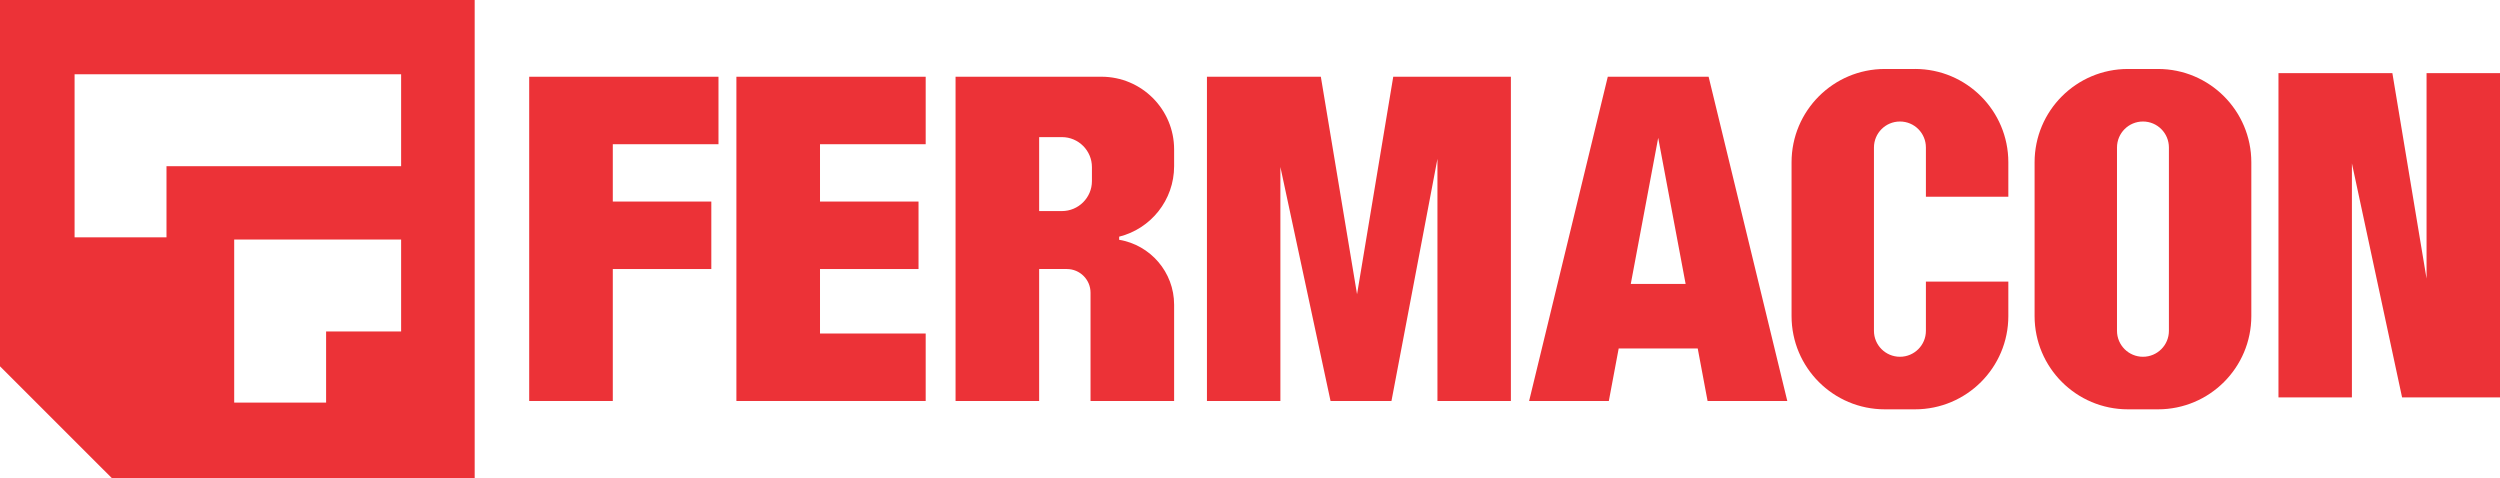 <?xml version="1.0" encoding="UTF-8"?>
<svg xmlns="http://www.w3.org/2000/svg" id="Layer_1" viewBox="0 0 1318.99 252.36">
  <defs>
    <style>
      .cls-1 {
        fill: #ec3237;
      }
    </style>
  </defs>
  <path class="cls-1" d="M0,0v193.26c23.1,23.07,36.03,36.03,59.12,59.1h191.32V0H0ZM211.63,174.89h-39.58v37.51h-48.49v-86.03h88.07v48.52ZM211.63,87.69h-123.79v37.53h-48.49V39.19h172.28v48.49Z"></path>
  <g>
    <polygon class="cls-1" points="282.98 40.49 279.2 40.49 279.2 211.56 323.31 211.56 323.31 141.94 375.29 141.94 375.29 106.34 323.31 106.34 323.31 76.09 379.07 76.09 379.07 40.49 323.31 40.49 282.98 40.49"></polygon>
    <path class="cls-1" d="M880.91,40.49h-32.65l-41.51,171.07h42.06l5.2-27.72h41.7l5.2,27.72h42.06l-41.51-171.07h-20.56ZM860.39,149.81l14.47-77.09,14.47,77.09h-28.93Z"></path>
    <path class="cls-1" d="M581.11,40.48h-76.96v171.08h44.1v-69.62h14.63c6.89,0,12.48,5.59,12.48,12.48v57.14h44.1v-50.79c0-17.22-12.55-31.53-29-34.26v-1.64c16.66-4.16,29-19.24,29-37.2v-8.84c0-21.18-17.17-38.35-38.35-38.35ZM576.1,95.54c0,8.74-7.1,15.82-15.84,15.82h-12.01v-39.02h12.01c8.74,0,15.84,7.1,15.84,15.84v7.36Z"></path>
    <polygon class="cls-1" points="392.3 40.49 388.52 40.49 388.52 211.56 392.3 211.56 432.63 211.56 488.39 211.56 488.39 175.96 432.63 175.96 432.63 141.94 484.61 141.94 484.61 106.34 432.63 106.34 432.63 76.09 488.39 76.09 488.39 40.49 432.63 40.49 392.3 40.49"></polygon>
    <polygon class="cls-1" points="758.39 40.49 735.07 40.49 715.97 155.24 696.87 40.49 675.53 40.49 665.33 40.49 636.78 40.49 636.78 211.56 675.53 211.56 675.53 88.1 701.99 211.56 706.6 211.56 725.34 211.56 734.13 211.56 758.39 83.81 758.39 211.56 797.14 211.56 797.14 40.49 766.61 40.49 758.39 40.49"></polygon>
    <polygon class="cls-1" points="1280.24 38.6 1280.24 146.99 1262.21 38.6 1240.86 38.6 1230.66 38.6 1202.11 38.6 1202.11 209.67 1240.86 209.67 1240.86 86.21 1267.33 209.67 1280.24 209.67 1290.67 209.67 1318.99 209.67 1318.99 38.6 1280.24 38.6"></polygon>
    <path class="cls-1" d="M1010.35,36.39h-15.92c-27.19,0-49.21,22.05-49.21,49.24v81.12c0,27.19,22.02,49.21,49.21,49.21h15.92c27.19,0,49.24-22.02,49.24-49.21v-18.19h-43.49v25.98c0,3.78-1.53,7.21-4.01,9.68-2.48,2.48-5.9,4.01-9.68,4.01-7.59,0-13.72-6.13-13.72-13.69v-96.71c0-7.59,6.13-13.72,13.72-13.72s13.69,6.13,13.69,13.72v25.98h43.49v-18.19c0-27.19-22.05-49.24-49.24-49.24Z"></path>
    <path class="cls-1" d="M1138.56,36.39h-15.89c-27.19,0-49.23,22.05-49.23,49.24v81.12c0,27.19,22.05,49.21,49.23,49.21h15.89c27.19,0,49.23-22.02,49.23-49.21v-81.12c0-27.19-22.05-49.24-49.23-49.24ZM1144.31,174.54c0,3.78-1.53,7.21-4.01,9.68-2.48,2.48-5.9,4.01-9.68,4.01-7.56,0-13.7-6.13-13.7-13.69v-96.71c0-7.59,6.13-13.72,13.7-13.72s13.69,6.13,13.69,13.72v96.71Z"></path>
  </g>
</svg>
